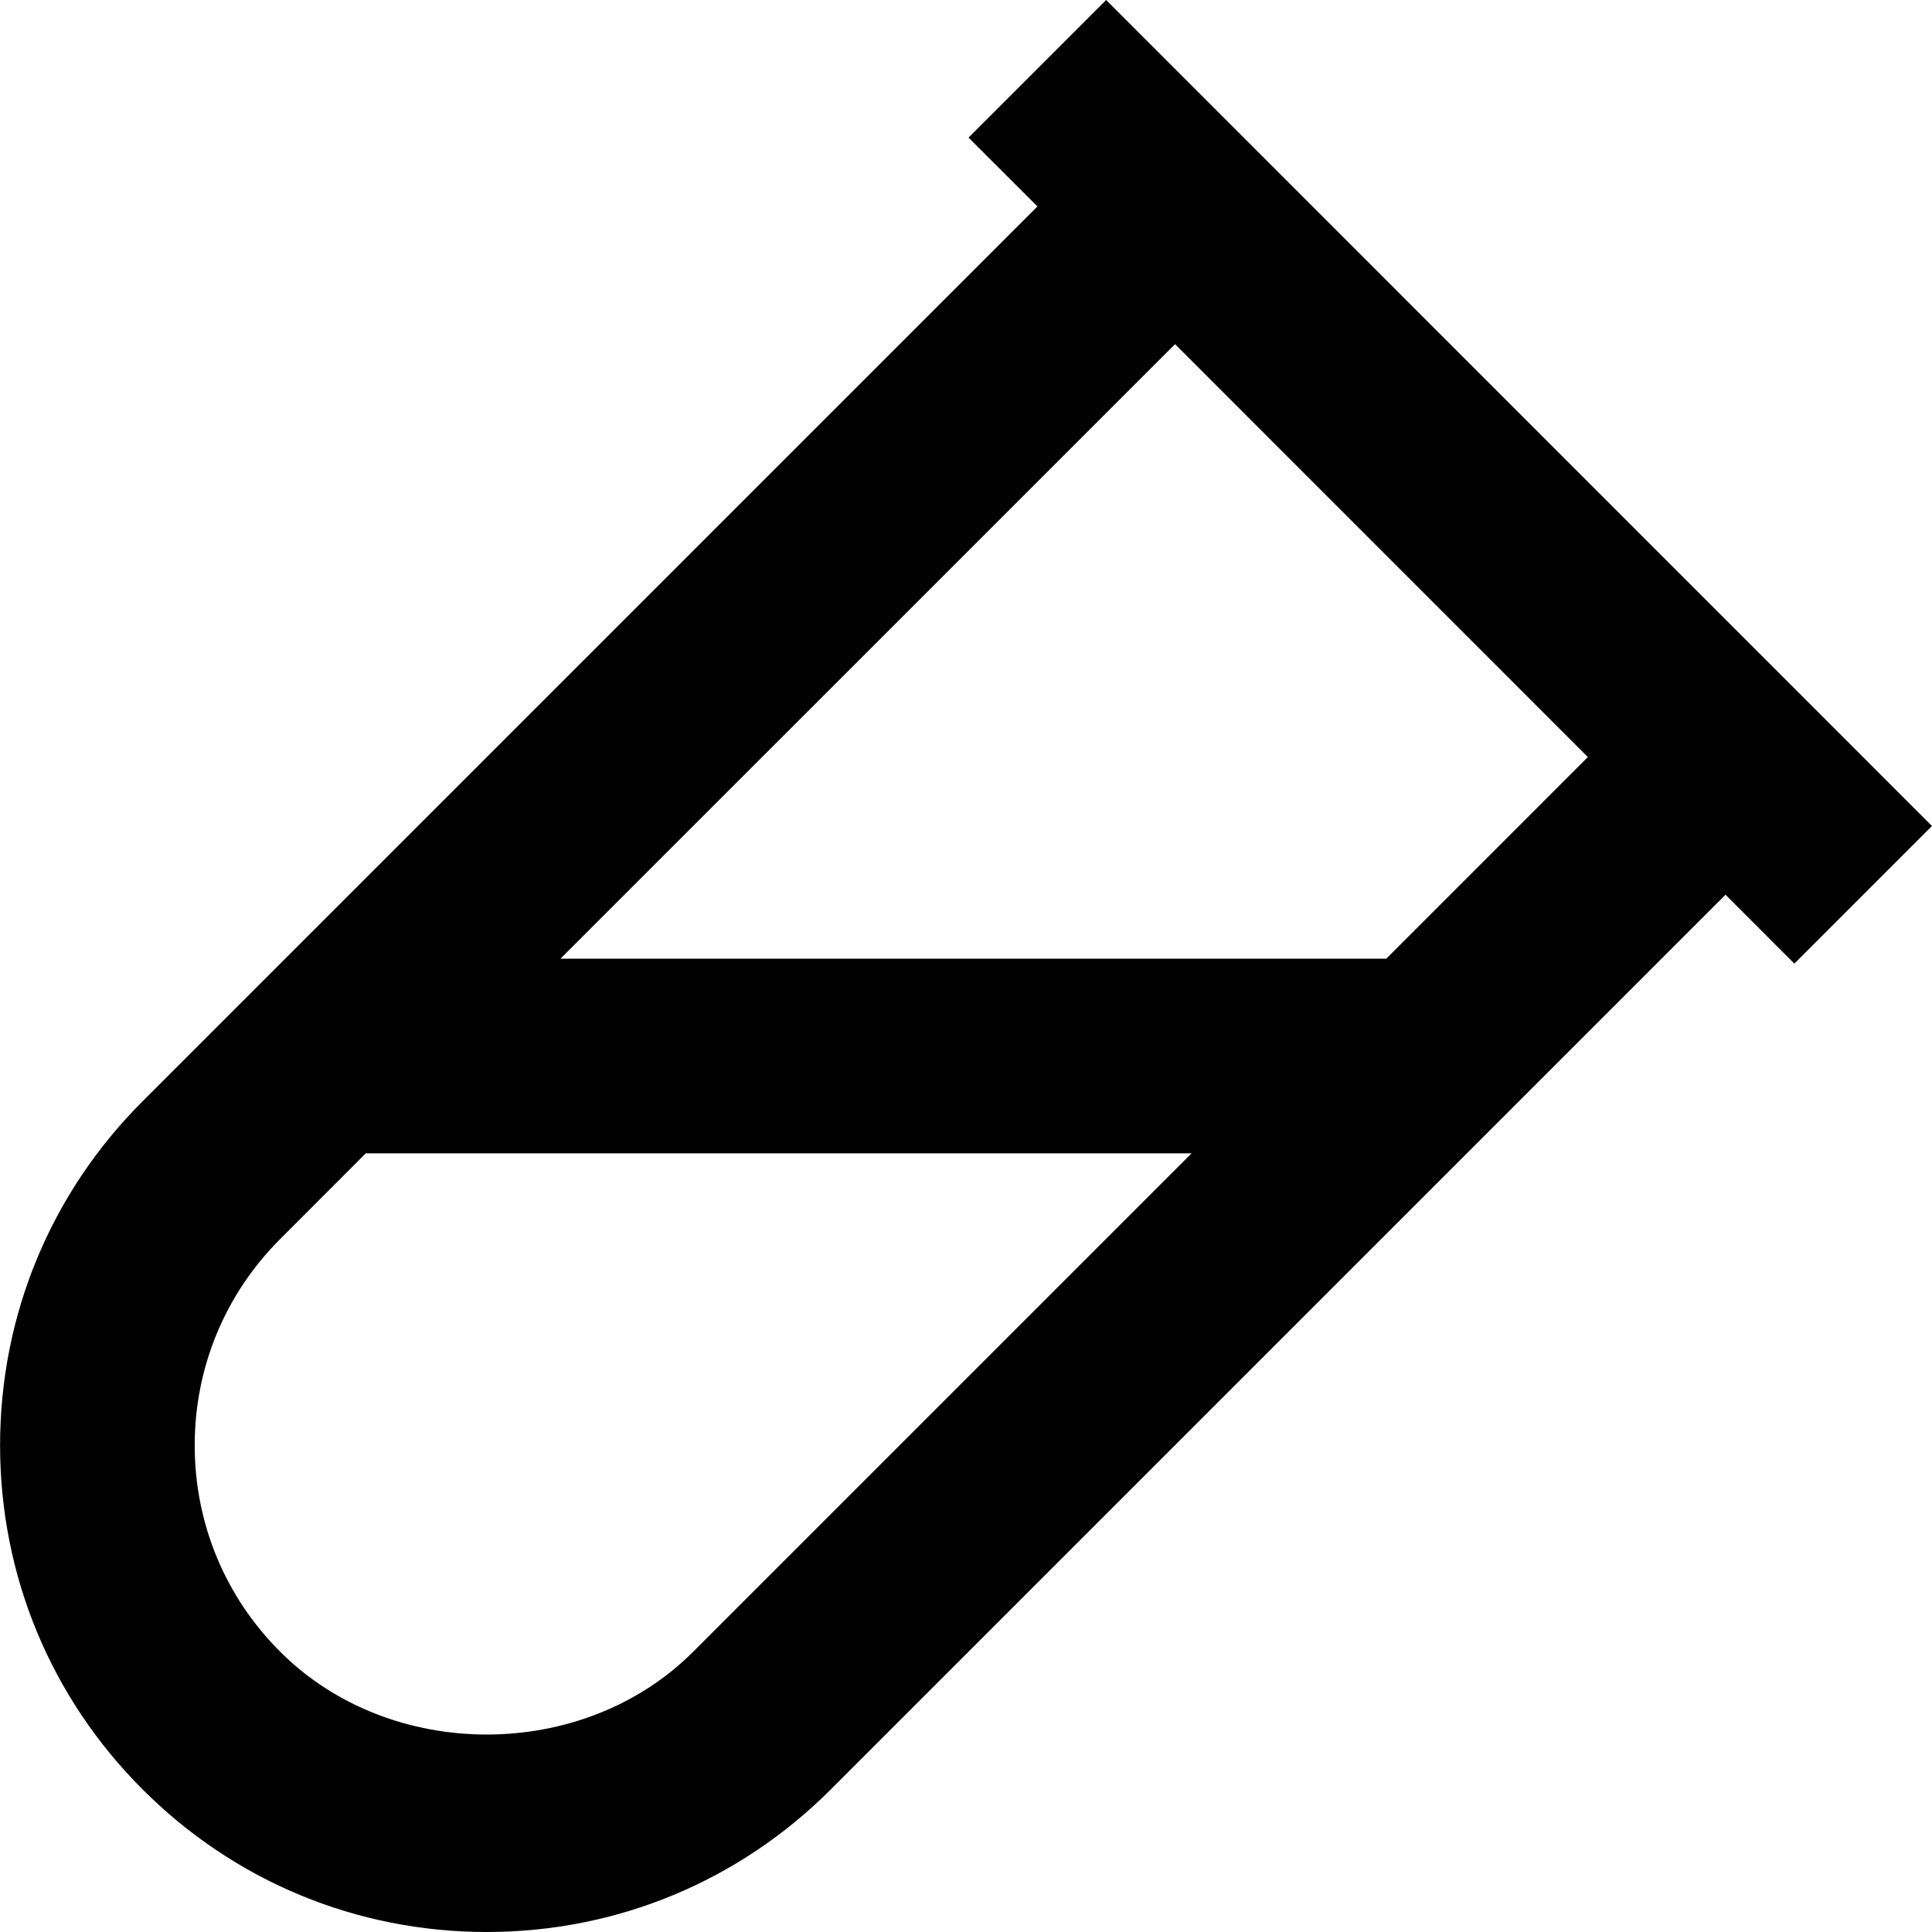 <?xml version="1.0" encoding="utf-8"?>
<!-- Generator: Adobe Illustrator 24.3.0, SVG Export Plug-In . SVG Version: 6.00 Build 0)  -->
<svg version="1.1" id="Layer_1" xmlns="http://www.w3.org/2000/svg" xmlns:xlink="http://www.w3.org/1999/xlink" x="0px" y="0px"
	 viewBox="0 0 512 512" style="enable-background:new 0 0 512 512;" xml:space="preserve">
<g>
	<path d="M256.67,36.47l18.26,18.24L37.8,291.84c-24.36,24.33-37.78,56.73-37.78,91.19s13.43,66.88,37.78,91.19
		C62.13,498.57,94.52,512,128.98,512s66.85-13.43,91.19-37.78l237.11-237.11l18.24,18.26l36.47-36.47L293.14,0L256.67,36.47z
		 M183.69,437.74c-29.22,29.24-80.2,29.24-109.42,0c-14.61-14.58-22.67-34.01-22.67-54.71c0-20.68,8.06-40.1,22.67-54.69l22.67-22.7
		h218.85L183.69,437.74z M367.38,254.06H148.53L311.4,91.21l109.4,109.42L367.38,254.06z"/>
</g>
</svg>
